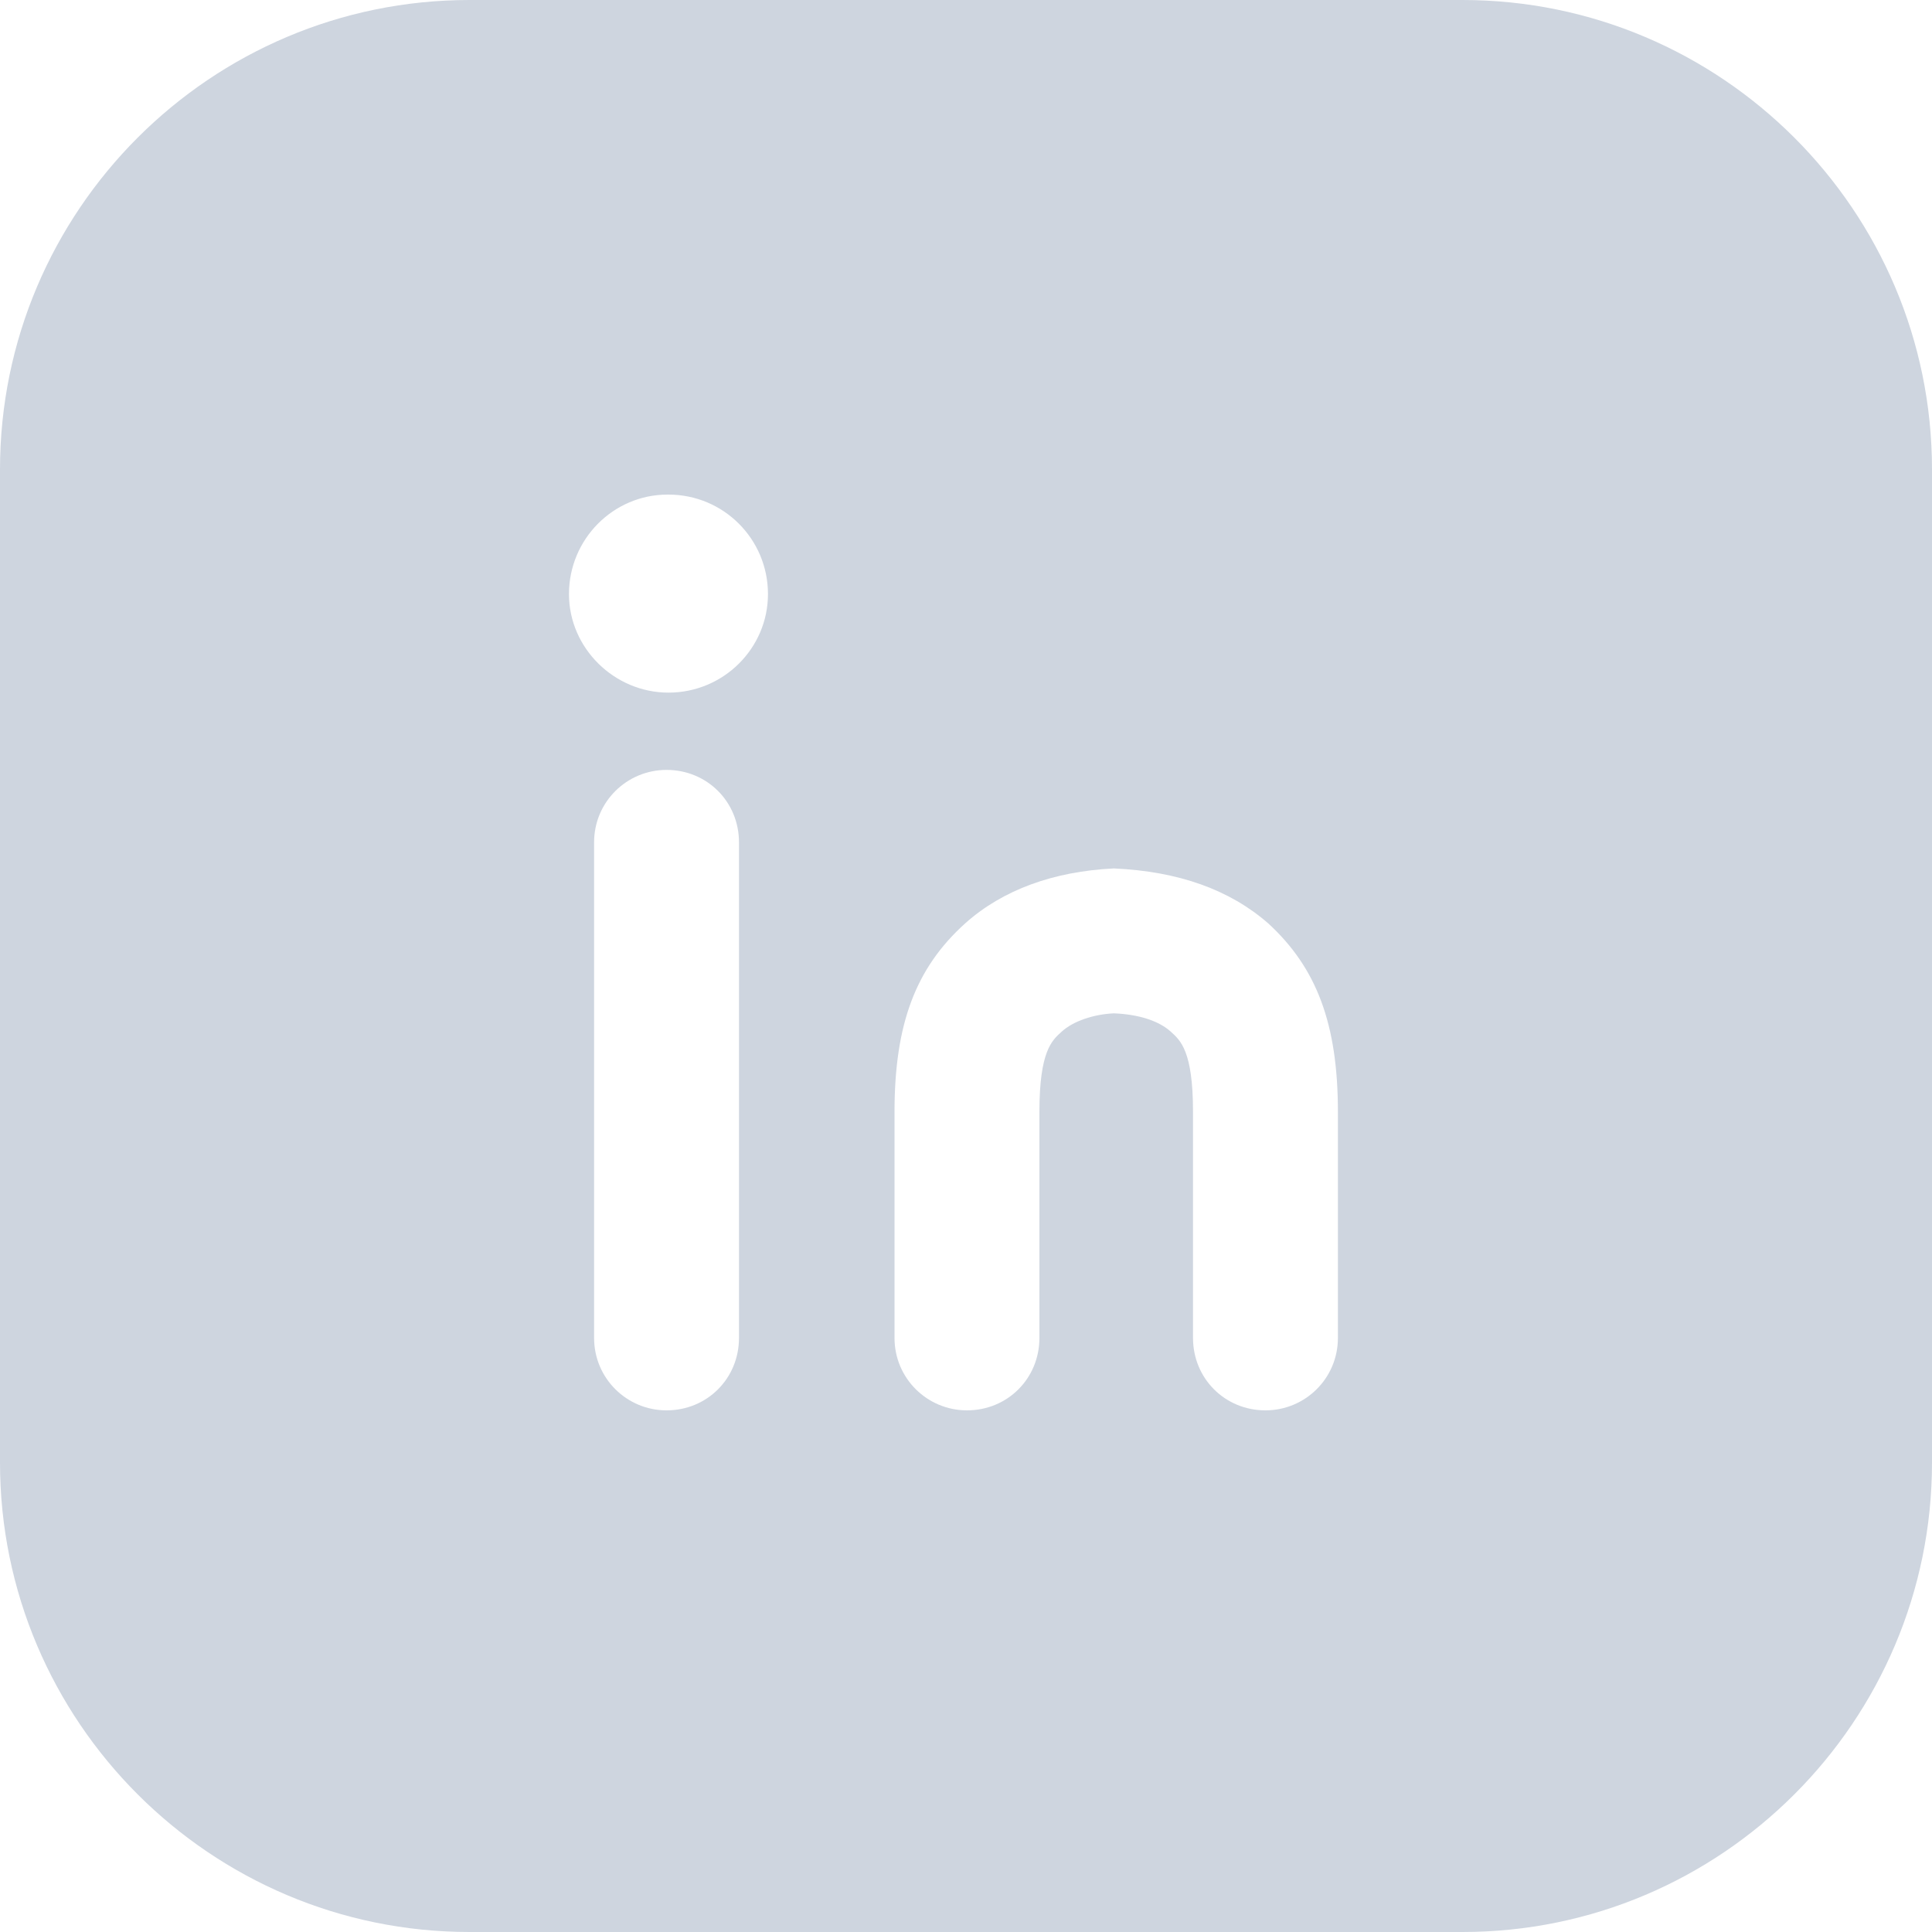 <svg width="20" height="20" viewBox="0 0 20 20" fill="none" xmlns="http://www.w3.org/2000/svg">
<path d="M15.14 0H4.86C2.18 0 0 2.18 0 4.86V15.14C0 17.82 2.18 20 4.86 20H15.14C17.82 20 20 17.82 20 15.14V4.86C20 2.18 17.82 0 15.14 0ZM6.92 7.17C6.36 7.17 5.89 6.71 5.89 6.15C5.89 5.58 6.35 5.12 6.91 5.12H6.92C7.49 5.12 7.95 5.58 7.95 6.15C7.95 6.71 7.49 7.17 6.92 7.17ZM7.65 8.72V13.85C7.65 14.27 7.32 14.6 6.9 14.6C6.49 14.6 6.15 14.27 6.15 13.85V8.72C6.15 8.3 6.49 7.97 6.9 7.97C7.32 7.97 7.65 8.3 7.65 8.72ZM13.85 13.85C13.85 14.27 13.51 14.6 13.1 14.6C12.68 14.6 12.35 14.27 12.35 13.85V11.51C12.35 10.88 12.22 10.77 12.12 10.68C12 10.57 11.79 10.5 11.53 10.49C11.32 10.5 11.11 10.57 10.99 10.68C10.89 10.77 10.76 10.88 10.76 11.51V13.85C10.76 14.27 10.43 14.6 10.01 14.6C9.6 14.6 9.26 14.27 9.26 13.85V11.51C9.26 10.6 9.48 10.02 9.99 9.56C10.38 9.21 10.91 9.02 11.53 8.99C12.2 9.02 12.73 9.21 13.13 9.56C13.63 10.02 13.85 10.6 13.85 11.51V13.85Z" fill="#CED5DF"/>
</svg>
